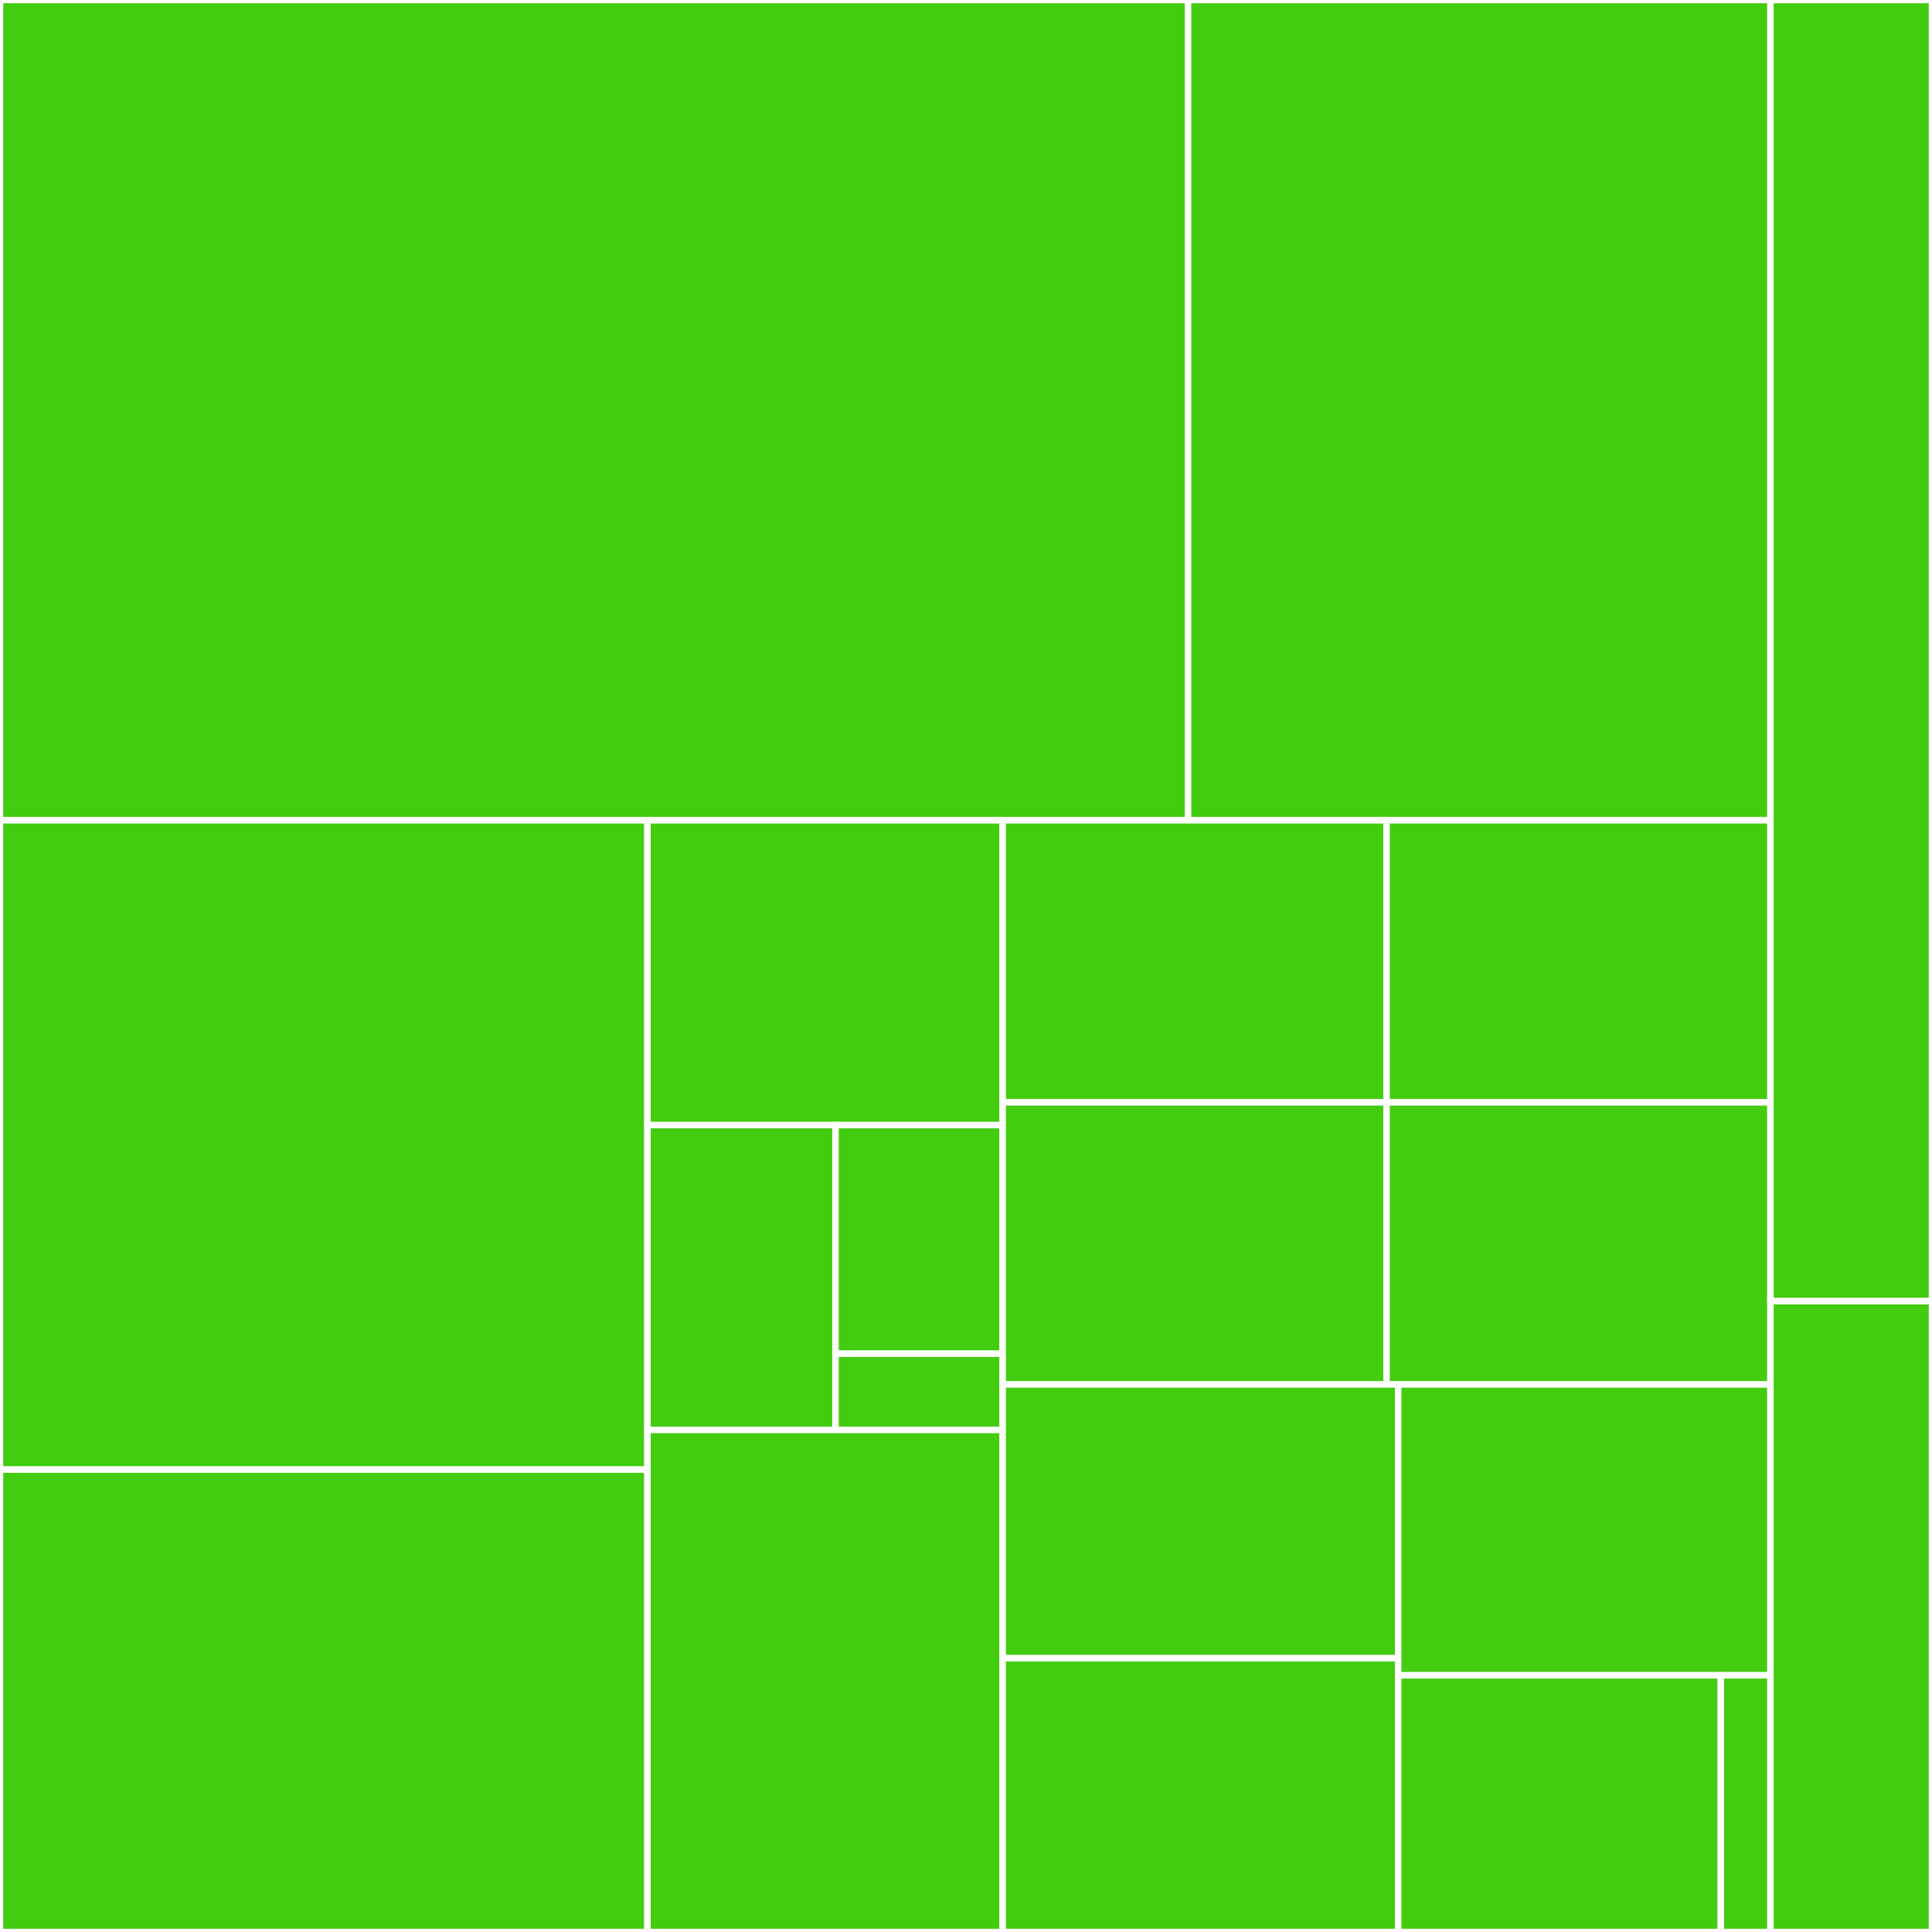 <svg baseProfile="full" width="300" height="300" viewBox="0 0 300 300" version="1.1"
xmlns="http://www.w3.org/2000/svg" xmlns:ev="http://www.w3.org/2001/xml-events"
xmlns:xlink="http://www.w3.org/1999/xlink">

<rect x="0" y="0" width="300" height="300" fill="#333333" stroke="none"/>

<style>rect.s{mask:url(#mask);}</style>
<defs>
  <pattern id="white" width="4" height="4" patternUnits="userSpaceOnUse" patternTransform="rotate(45)">
    <rect width="2" height="2" transform="translate(0,0)" fill="white"></rect>
  </pattern>
  <mask id="mask">
    <rect x="0" y="0" width="100%" height="100%" fill="url(#white)"></rect>
  </mask>
</defs>

<rect x="0" y="0" width="184.482" height="127.374" fill="#4c1" stroke="white" stroke-width="1" class=" tooltipped" data-content="src/ControllerMethodArgs.ts"><title>src/ControllerMethodArgs.ts</title></rect>
<rect x="184.482" y="0" width="90.432" height="127.374" fill="#4c1" stroke="white" stroke-width="1" class=" tooltipped" data-content="src/oasStore.ts"><title>src/oasStore.ts</title></rect>
<rect x="0" y="127.374" width="100.535" height="100.826" fill="#4c1" stroke="white" stroke-width="1" class=" tooltipped" data-content="src/useOas.ts"><title>src/useOas.ts</title></rect>
<rect x="0" y="228.2" width="100.535" height="71.8" fill="#4c1" stroke="white" stroke-width="1" class=" tooltipped" data-content="src/useOakServer.ts"><title>src/useOakServer.ts</title></rect>
<rect x="100.535" y="127.374" width="55.161" height="47.333" fill="#4c1" stroke="white" stroke-width="1" class=" tooltipped" data-content="src/utils/getUserSuppliedDecoratedMethodName.ts"><title>src/utils/getUserSuppliedDecoratedMethodName.ts</title></rect>
<rect x="100.535" y="174.707" width="29.203" height="47.333" fill="#4c1" stroke="white" stroke-width="1" class=" tooltipped" data-content="src/utils/logger.ts"><title>src/utils/logger.ts</title></rect>
<rect x="129.738" y="174.707" width="25.958" height="35.5" fill="#4c1" stroke="white" stroke-width="1" class=" tooltipped" data-content="src/utils/schema_utils.ts"><title>src/utils/schema_utils.ts</title></rect>
<rect x="129.738" y="210.207" width="25.958" height="11.833" fill="#4c1" stroke="white" stroke-width="1" class=" tooltipped" data-content="src/utils/inspect.ts"><title>src/utils/inspect.ts</title></rect>
<rect x="100.535" y="222.04" width="55.161" height="77.96" fill="#4c1" stroke="white" stroke-width="1" class=" tooltipped" data-content="src/Controller.ts"><title>src/Controller.ts</title></rect>
<rect x="155.696" y="127.374" width="59.609" height="43.801" fill="#4c1" stroke="white" stroke-width="1" class=" tooltipped" data-content="src/Delete.ts"><title>src/Delete.ts</title></rect>
<rect x="215.305" y="127.374" width="59.609" height="43.801" fill="#4c1" stroke="white" stroke-width="1" class=" tooltipped" data-content="src/Get.ts"><title>src/Get.ts</title></rect>
<rect x="155.696" y="171.175" width="59.609" height="43.801" fill="#4c1" stroke="white" stroke-width="1" class=" tooltipped" data-content="src/Head.ts"><title>src/Head.ts</title></rect>
<rect x="215.305" y="171.175" width="59.609" height="43.801" fill="#4c1" stroke="white" stroke-width="1" class=" tooltipped" data-content="src/Options.ts"><title>src/Options.ts</title></rect>
<rect x="155.696" y="214.975" width="61.416" height="42.512" fill="#4c1" stroke="white" stroke-width="1" class=" tooltipped" data-content="src/Patch.ts"><title>src/Patch.ts</title></rect>
<rect x="155.696" y="257.488" width="61.416" height="42.512" fill="#4c1" stroke="white" stroke-width="1" class=" tooltipped" data-content="src/Post.ts"><title>src/Post.ts</title></rect>
<rect x="217.112" y="214.975" width="57.803" height="45.169" fill="#4c1" stroke="white" stroke-width="1" class=" tooltipped" data-content="src/Put.ts"><title>src/Put.ts</title></rect>
<rect x="217.112" y="260.145" width="50.096" height="39.855" fill="#4c1" stroke="white" stroke-width="1" class=" tooltipped" data-content="src/Store.ts"><title>src/Store.ts</title></rect>
<rect x="267.208" y="260.145" width="7.707" height="39.855" fill="#4c1" stroke="white" stroke-width="1" class=" tooltipped" data-content="src/Constants.ts"><title>src/Constants.ts</title></rect>
<rect x="274.915" y="0" width="25.085" height="202.041" fill="#4c1" stroke="white" stroke-width="1" class=" tooltipped" data-content="test_utils/mockRequestInternals.ts"><title>test_utils/mockRequestInternals.ts</title></rect>
<rect x="274.915" y="202.041" width="25.085" height="97.959" fill="#4c1" stroke="white" stroke-width="1" class=" tooltipped" data-content="mod.ts"><title>mod.ts</title></rect>
</svg>